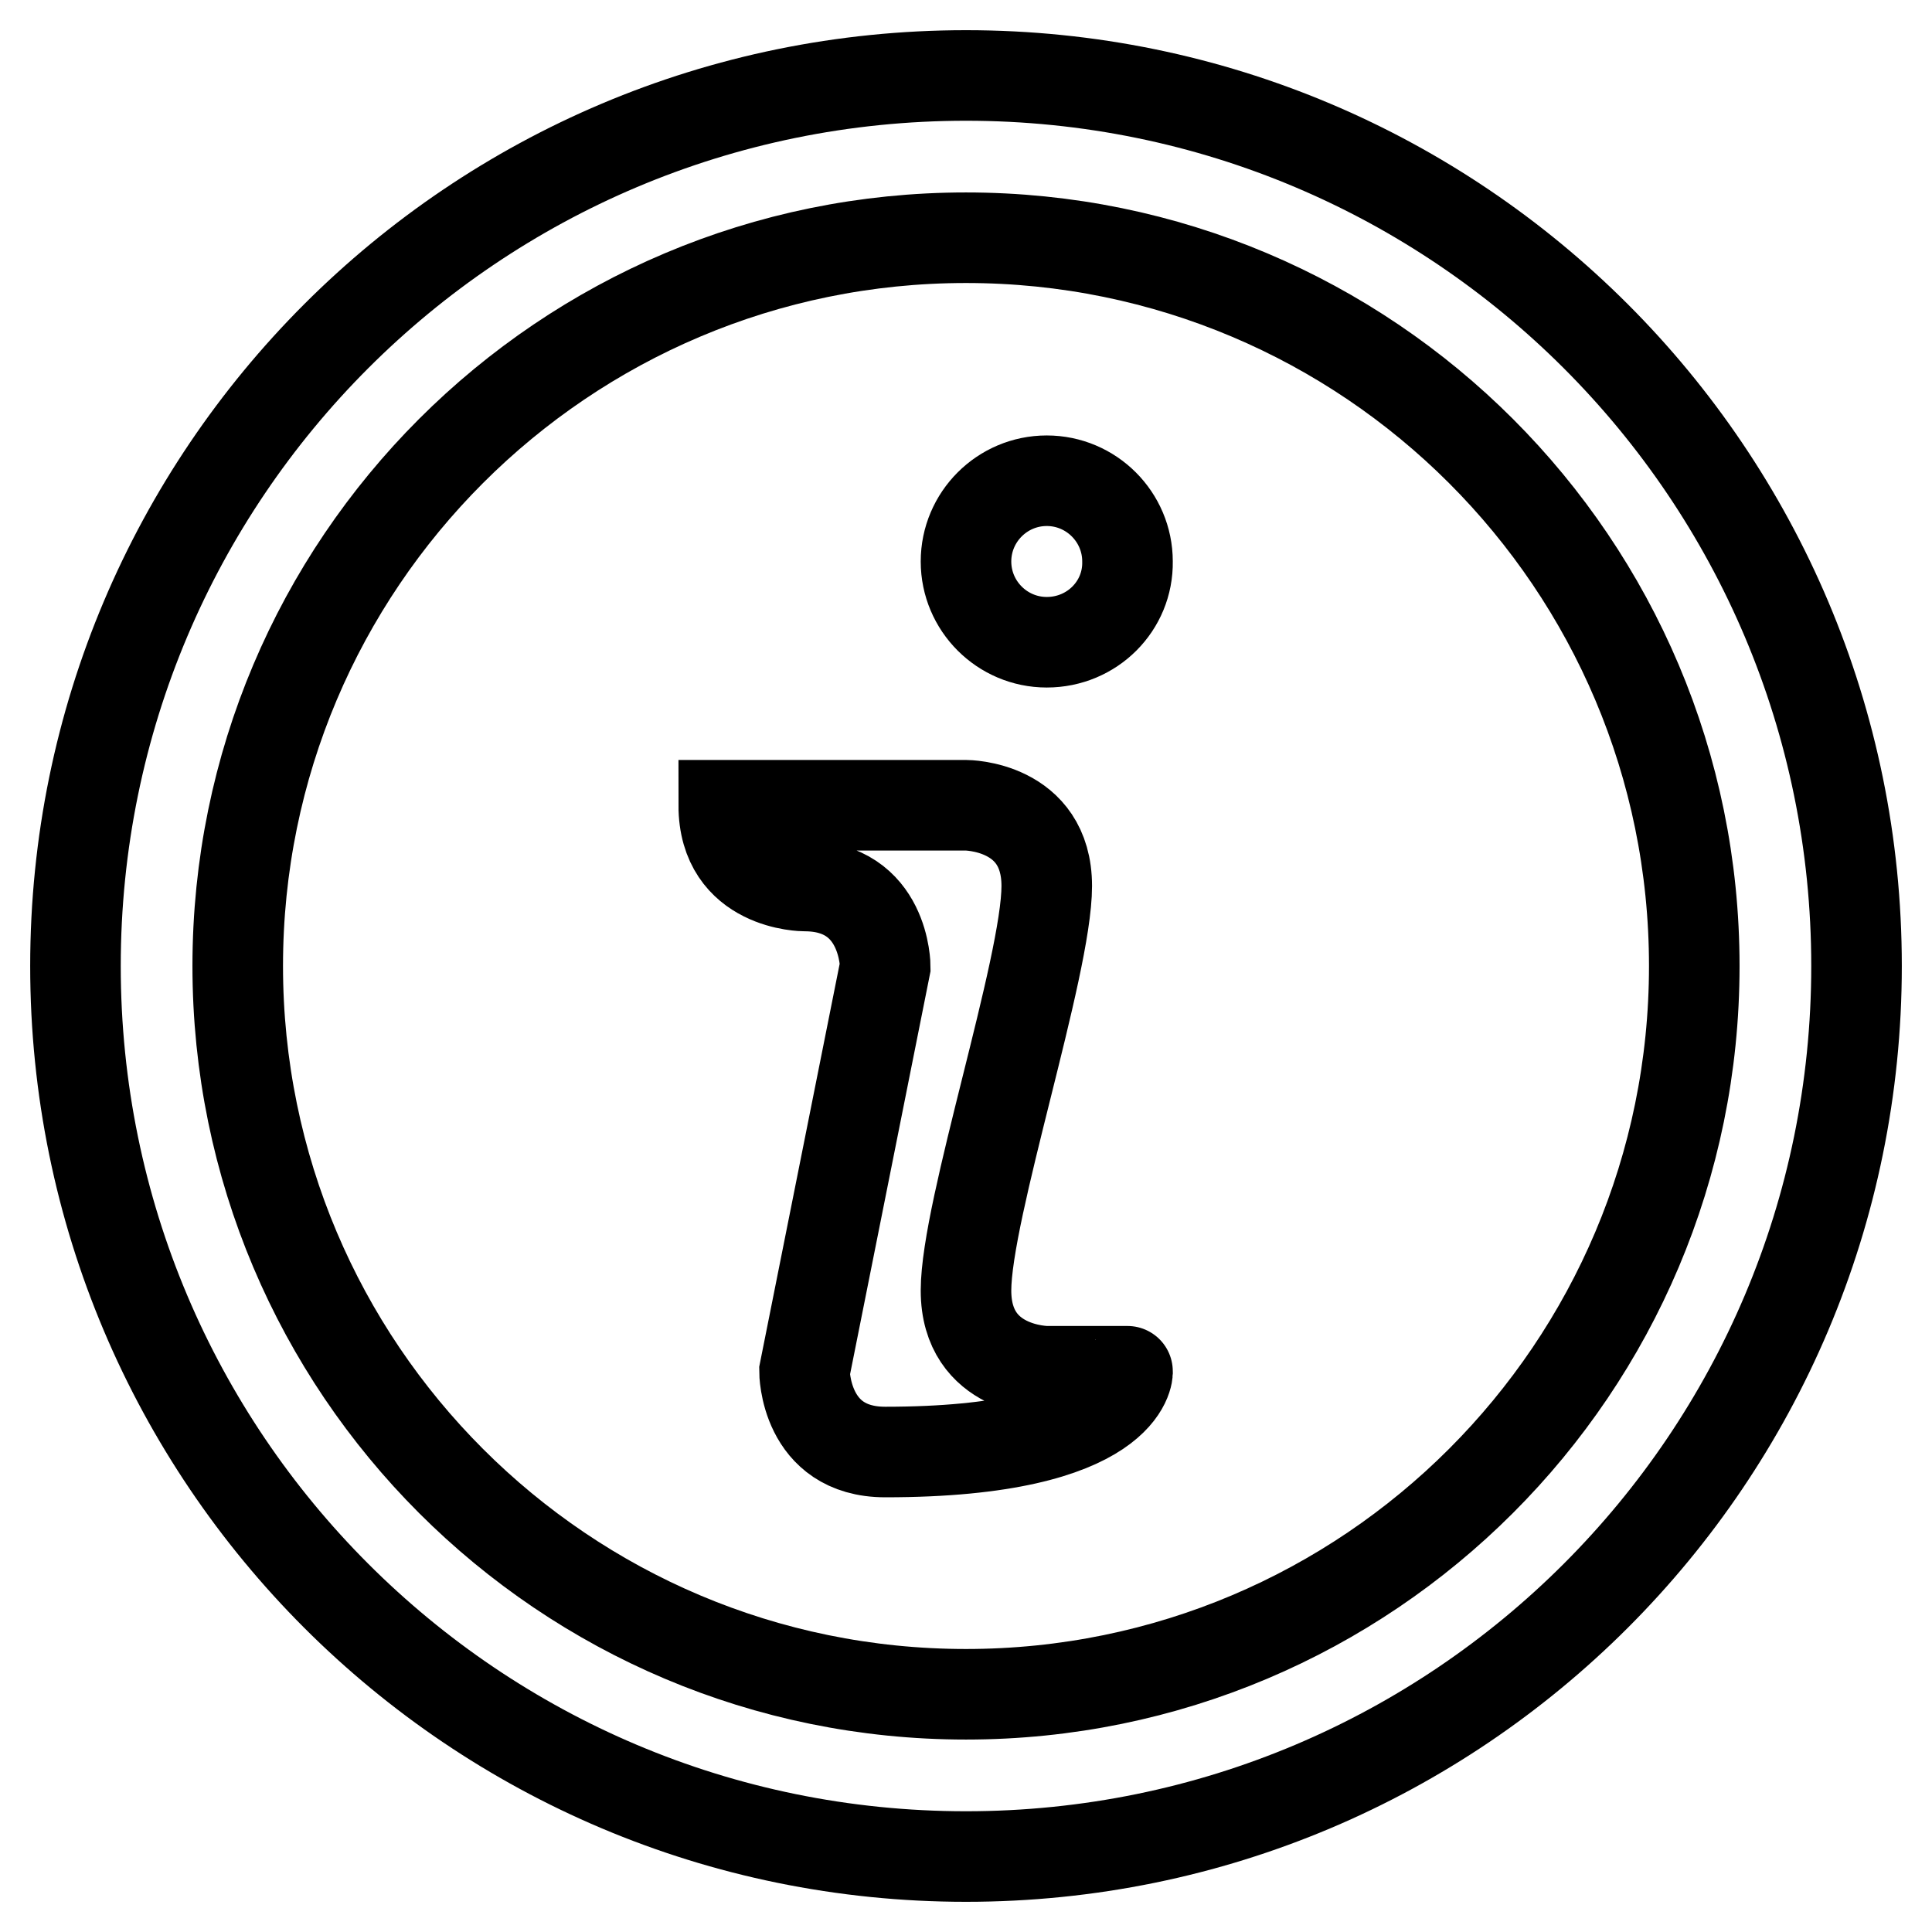 <?xml version="1.0" encoding="utf-8"?>
<!-- Svg Vector Icons : http://www.onlinewebfonts.com/icon -->
<!DOCTYPE svg PUBLIC "-//W3C//DTD SVG 1.1//EN" "http://www.w3.org/Graphics/SVG/1.1/DTD/svg11.dtd">
<svg version="1.1" xmlns="http://www.w3.org/2000/svg" xmlns:xlink="http://www.w3.org/1999/xlink" x="0px" y="0px" viewBox="0 0 256 256" enable-background="new 0 0 256 256" xml:space="preserve">
<g> <path stroke-width="12" fill-opacity="0" stroke="#000000"  d="M128,246c-65.2,0-118-52.8-118-118S62.8,10,128,10s118,52.8,118,118S193.2,246,128,246L128,246z M128,31.5 c-53.3,0-96.5,43.2-96.5,96.5s43.2,96.5,96.5,96.5c53.3,0,96.5-43.2,96.5-96.5S181.3,31.5,128,31.5z M117.3,192.4 c-10.7,0-10.7-10.7-10.7-10.7l10.7-53.6c0,0,0-10.7-10.7-10.7c0,0-10.7,0-10.7-10.7H128c0,0,10.7,0,10.7,10.7 c0,10.7-10.7,42.9-10.7,53.6c0,10.7,10.7,10.7,10.7,10.7h10.7C149.5,181.6,149.5,192.4,117.3,192.4z M138.7,85.1 c-5.9,0-10.7-4.8-10.7-10.7c0-5.9,4.8-10.7,10.7-10.7c5.9,0,10.7,4.8,10.7,10.7C149.5,80.3,144.7,85.1,138.7,85.1z"/></g>
</svg>